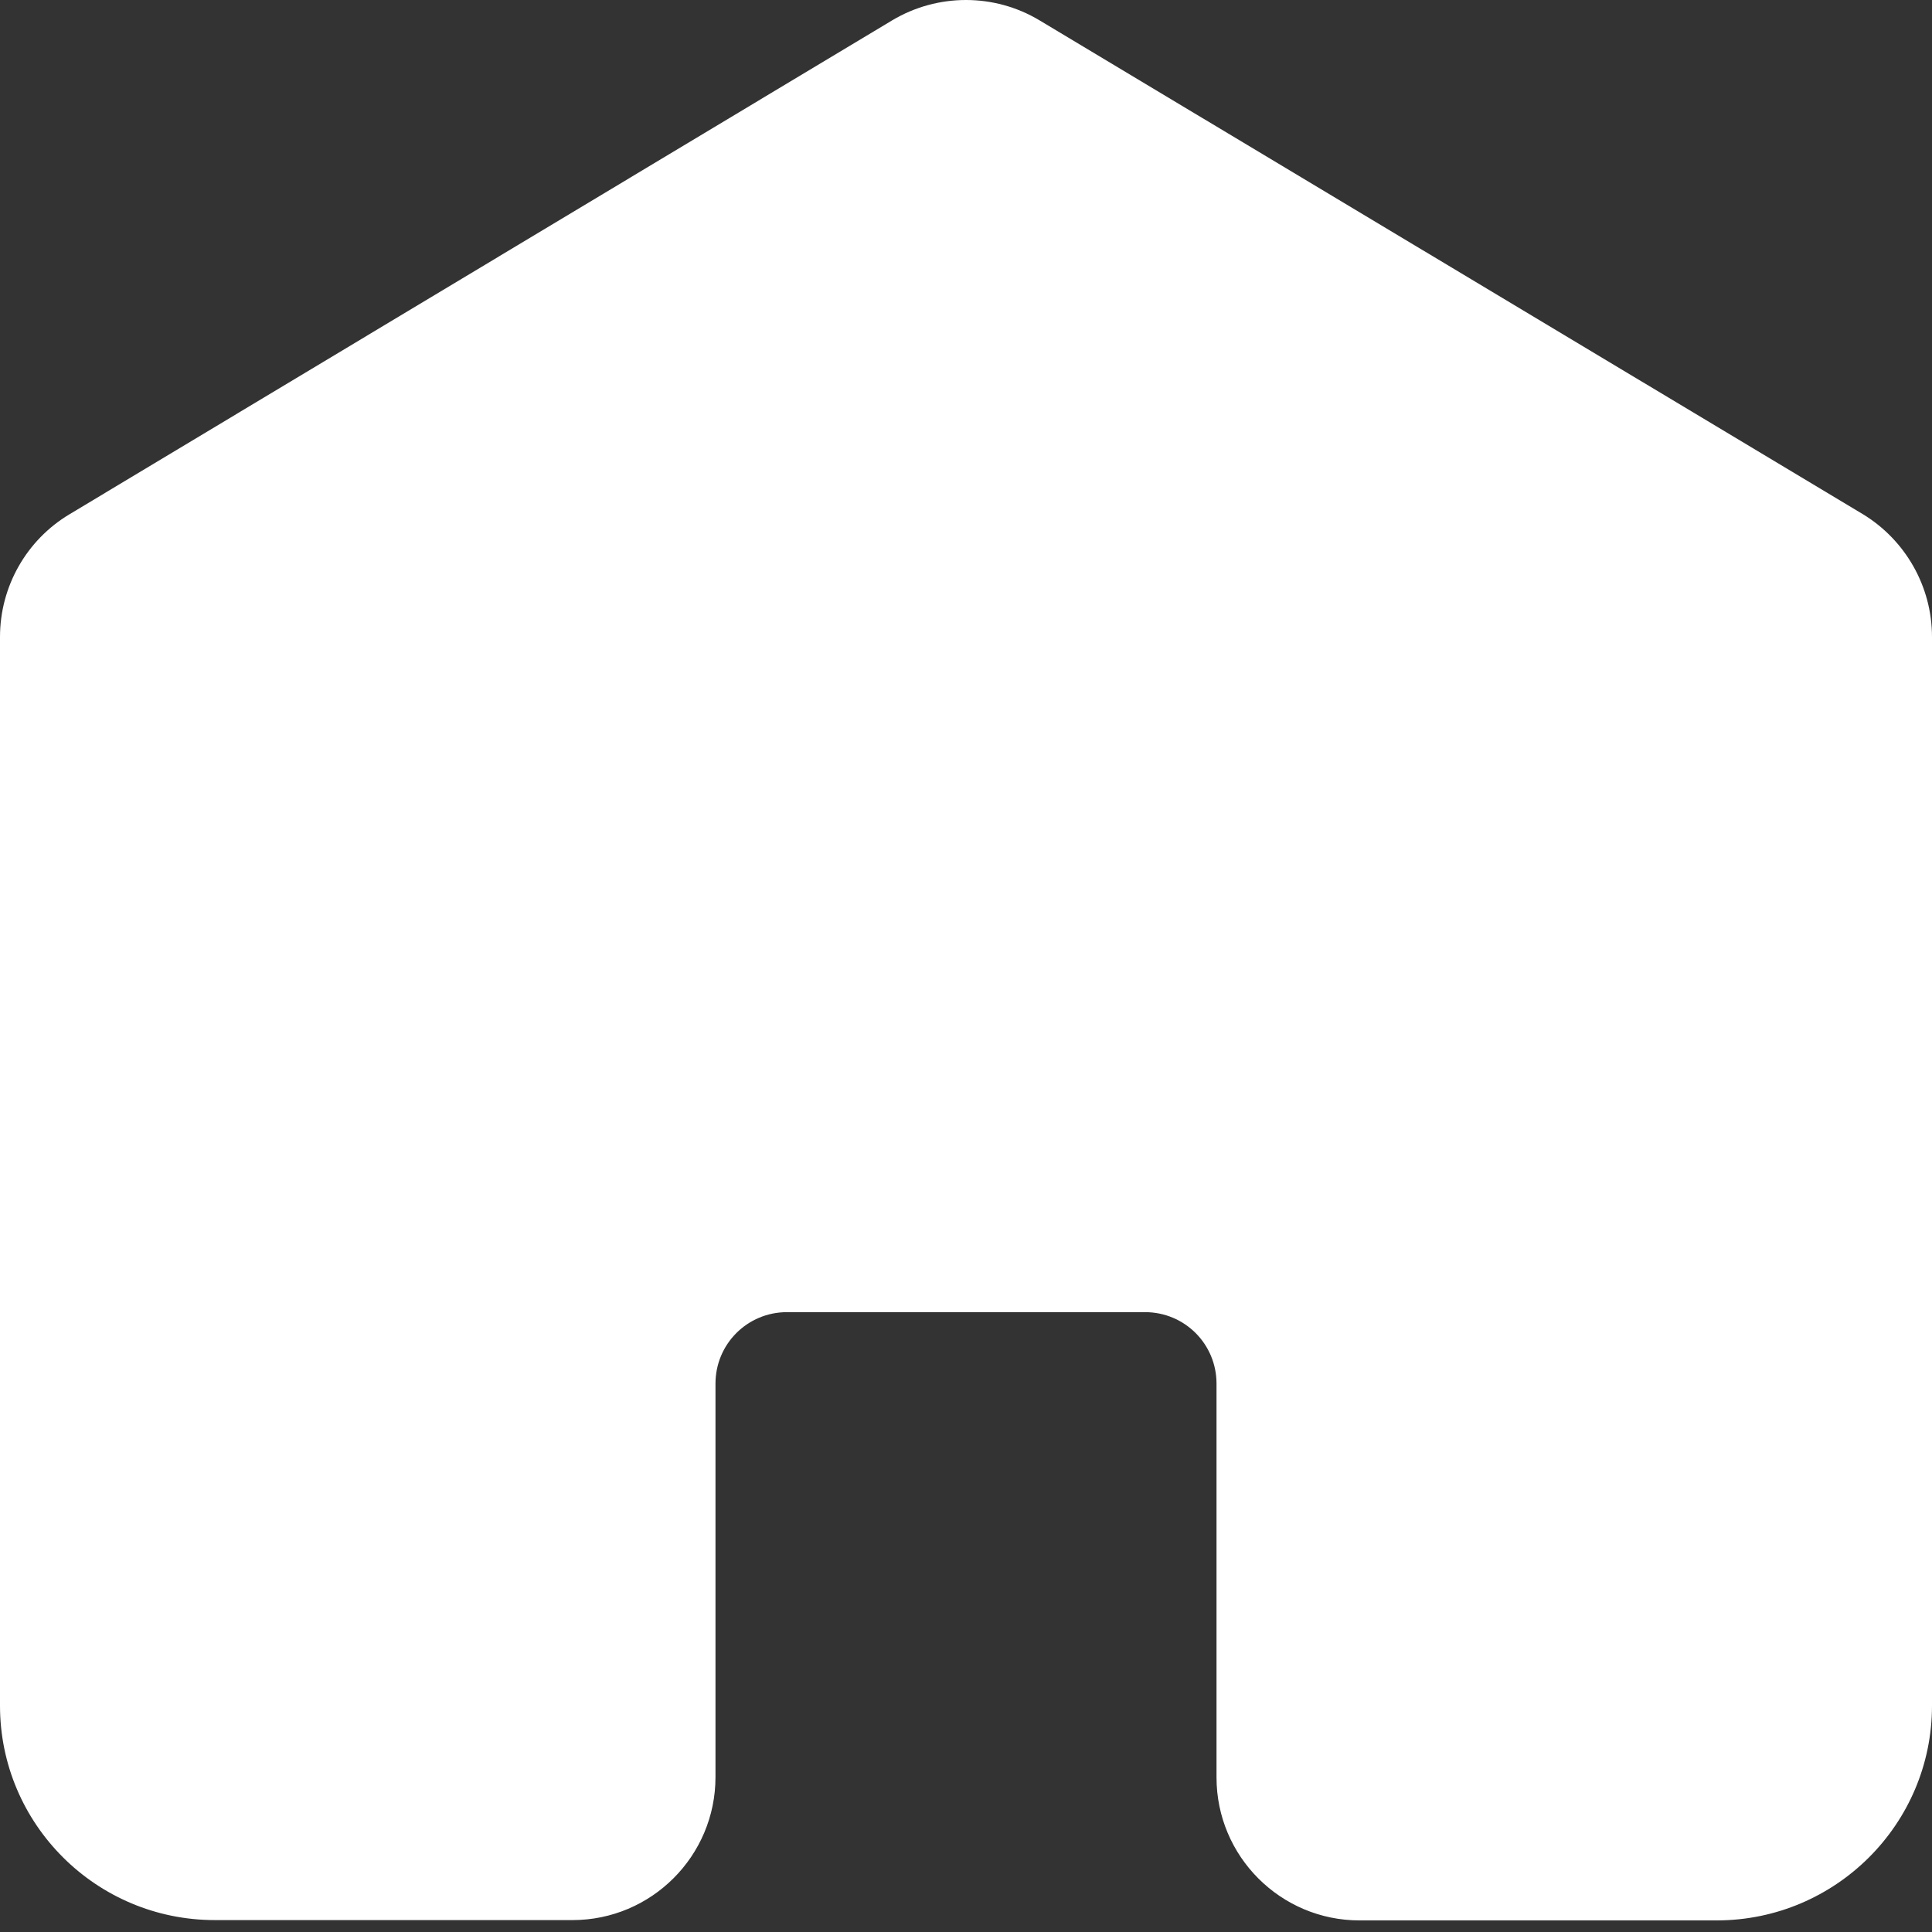 <svg xmlns="http://www.w3.org/2000/svg" xmlns:xlink="http://www.w3.org/1999/xlink" id="Layer_1" x="0px" y="0px" viewBox="0 0 60 60" style="enable-background:new 0 0 60 60;" xml:space="preserve"><rect x="0" y="0" width="60" height="60" fill="#333333" stroke="none"/><style type="text/css">	.st0{fill:#FFFFFF;}</style><path class="st0" d="M60,19.78v33.19c0,3.68-2.99,6.66-6.67,6.67H42.22c-2.45,0-4.44-1.99-4.44-4.44V42.97 c0-1.23-0.99-2.22-2.22-2.22H24.44c-1.23,0-2.22,0.99-2.22,2.22v12.22c0,2.45-1.99,4.44-4.44,4.44H6.67C2.99,59.63,0,56.65,0,52.97 V19.78c0-1.56,0.82-3.01,2.16-3.81L27.71,0.63c1.41-0.84,3.17-0.84,4.57,0l25.56,15.33C59.18,16.77,60,18.22,60,19.78z"></path></svg>